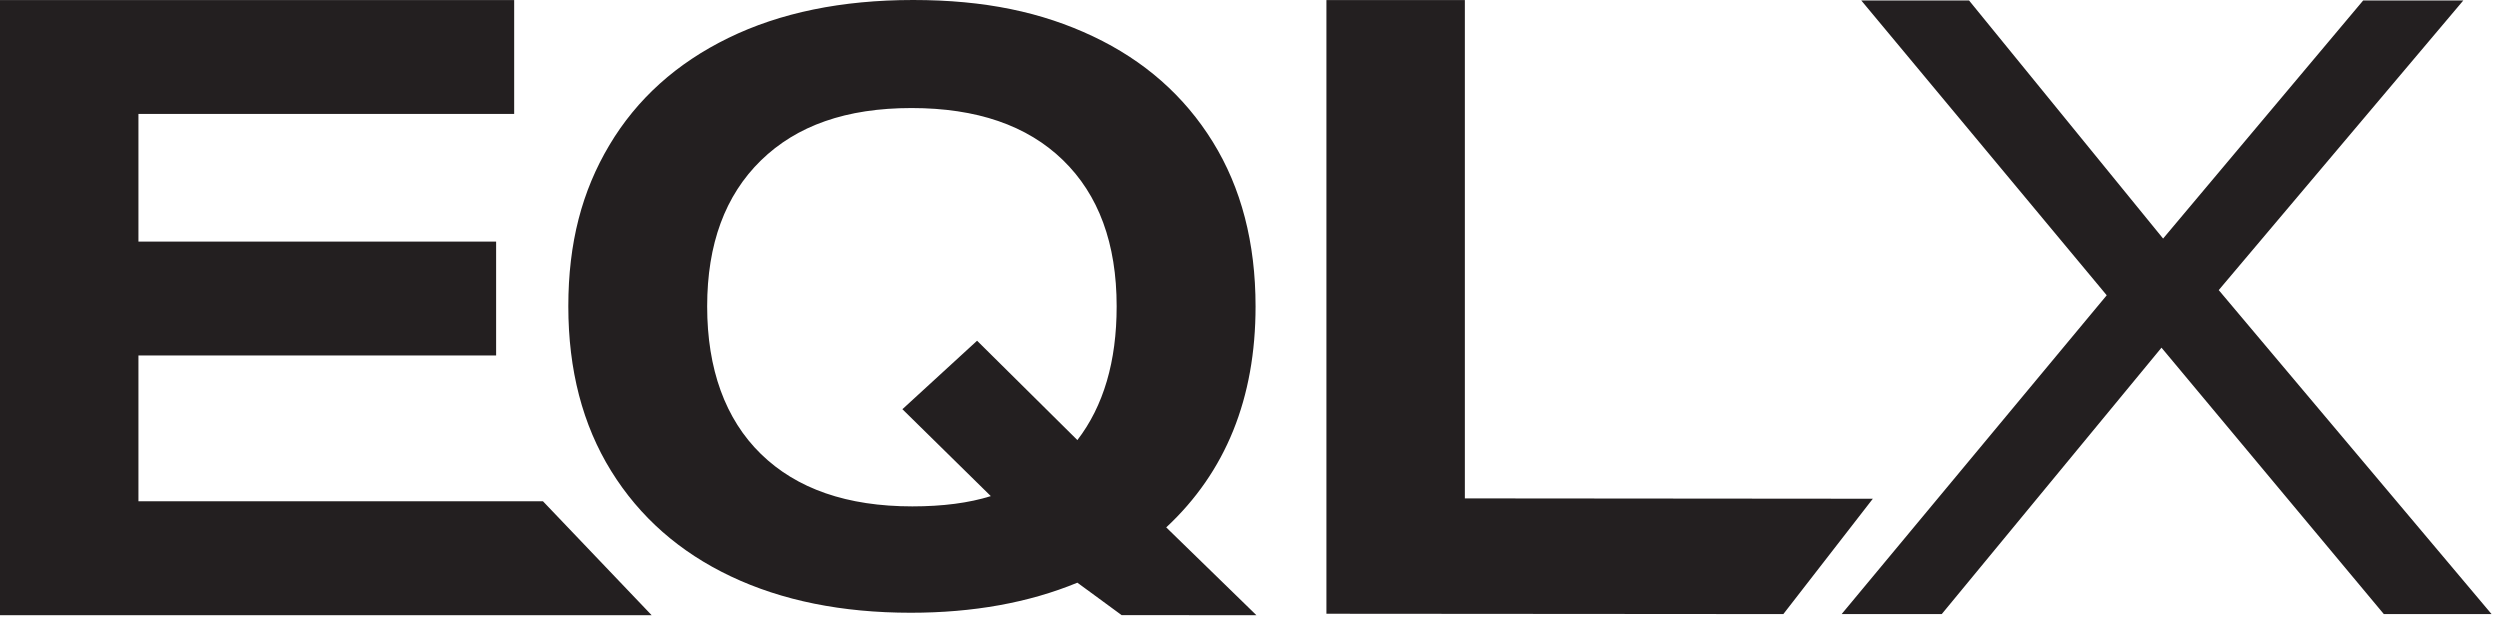 <svg width="174" height="43" viewBox="0 0 174 43" fill="none" xmlns="http://www.w3.org/2000/svg">
<path d="M78.05 42.801L78.059 42.811H78.073L87.345 42.82H87.447L87.377 42.75L81.17 36.706C85.318 32.844 87.387 27.715 87.387 21.326C87.387 16.893 86.392 13.073 84.407 9.869C82.422 6.665 79.643 4.222 76.075 2.531C72.506 0.841 68.527 0 63.557 0C58.588 0 54.296 0.883 50.69 2.644C47.084 4.404 44.324 6.894 42.418 10.093C40.508 13.297 39.555 16.889 39.555 21.321C39.555 25.754 40.55 29.574 42.535 32.778C44.52 35.982 47.299 38.425 50.867 40.116C54.436 41.806 58.606 42.647 63.385 42.647C67.728 42.647 71.595 41.951 74.986 40.555L78.05 42.801ZM62.838 28.448L62.805 28.477L62.833 28.505L68.961 34.53C67.439 35.006 65.617 35.244 63.497 35.244C58.962 35.244 55.449 34.025 52.96 31.596C50.47 29.168 49.219 25.669 49.219 21.326C49.219 16.982 50.47 13.601 52.96 11.167C55.449 8.739 58.901 7.52 63.441 7.52C67.98 7.52 71.488 8.725 73.977 11.139C76.467 13.554 77.719 16.945 77.719 21.326C77.719 25.16 76.808 28.257 74.986 30.63L68.032 23.741L68.004 23.713L67.976 23.741L62.838 28.453V28.448ZM92.319 42.675V42.717H92.361L124.102 42.74H124.121L124.135 42.722L130.295 34.782L130.351 34.712H130.263L101.954 34.688V0.005H92.319V42.675ZM0 42.778V42.82H45.356L45.286 42.745L37.804 34.903L37.79 34.889H9.635V24.74H34.53V16.814H9.635V7.931H35.786V0.005H0V42.778ZM165.909 42.74H173.414L173.354 42.67L154.424 20.191L171.387 0.103L171.448 0.033H164.479L164.465 0.047L150.552 16.604L137.058 0.047L137.044 0.033H129.543L129.604 0.103L146.628 20.551L128.236 42.67L128.18 42.74H135.143L135.157 42.727L150.44 24.198L165.904 42.727L165.918 42.74H165.909Z" fill="#231F20"/>
</svg>
